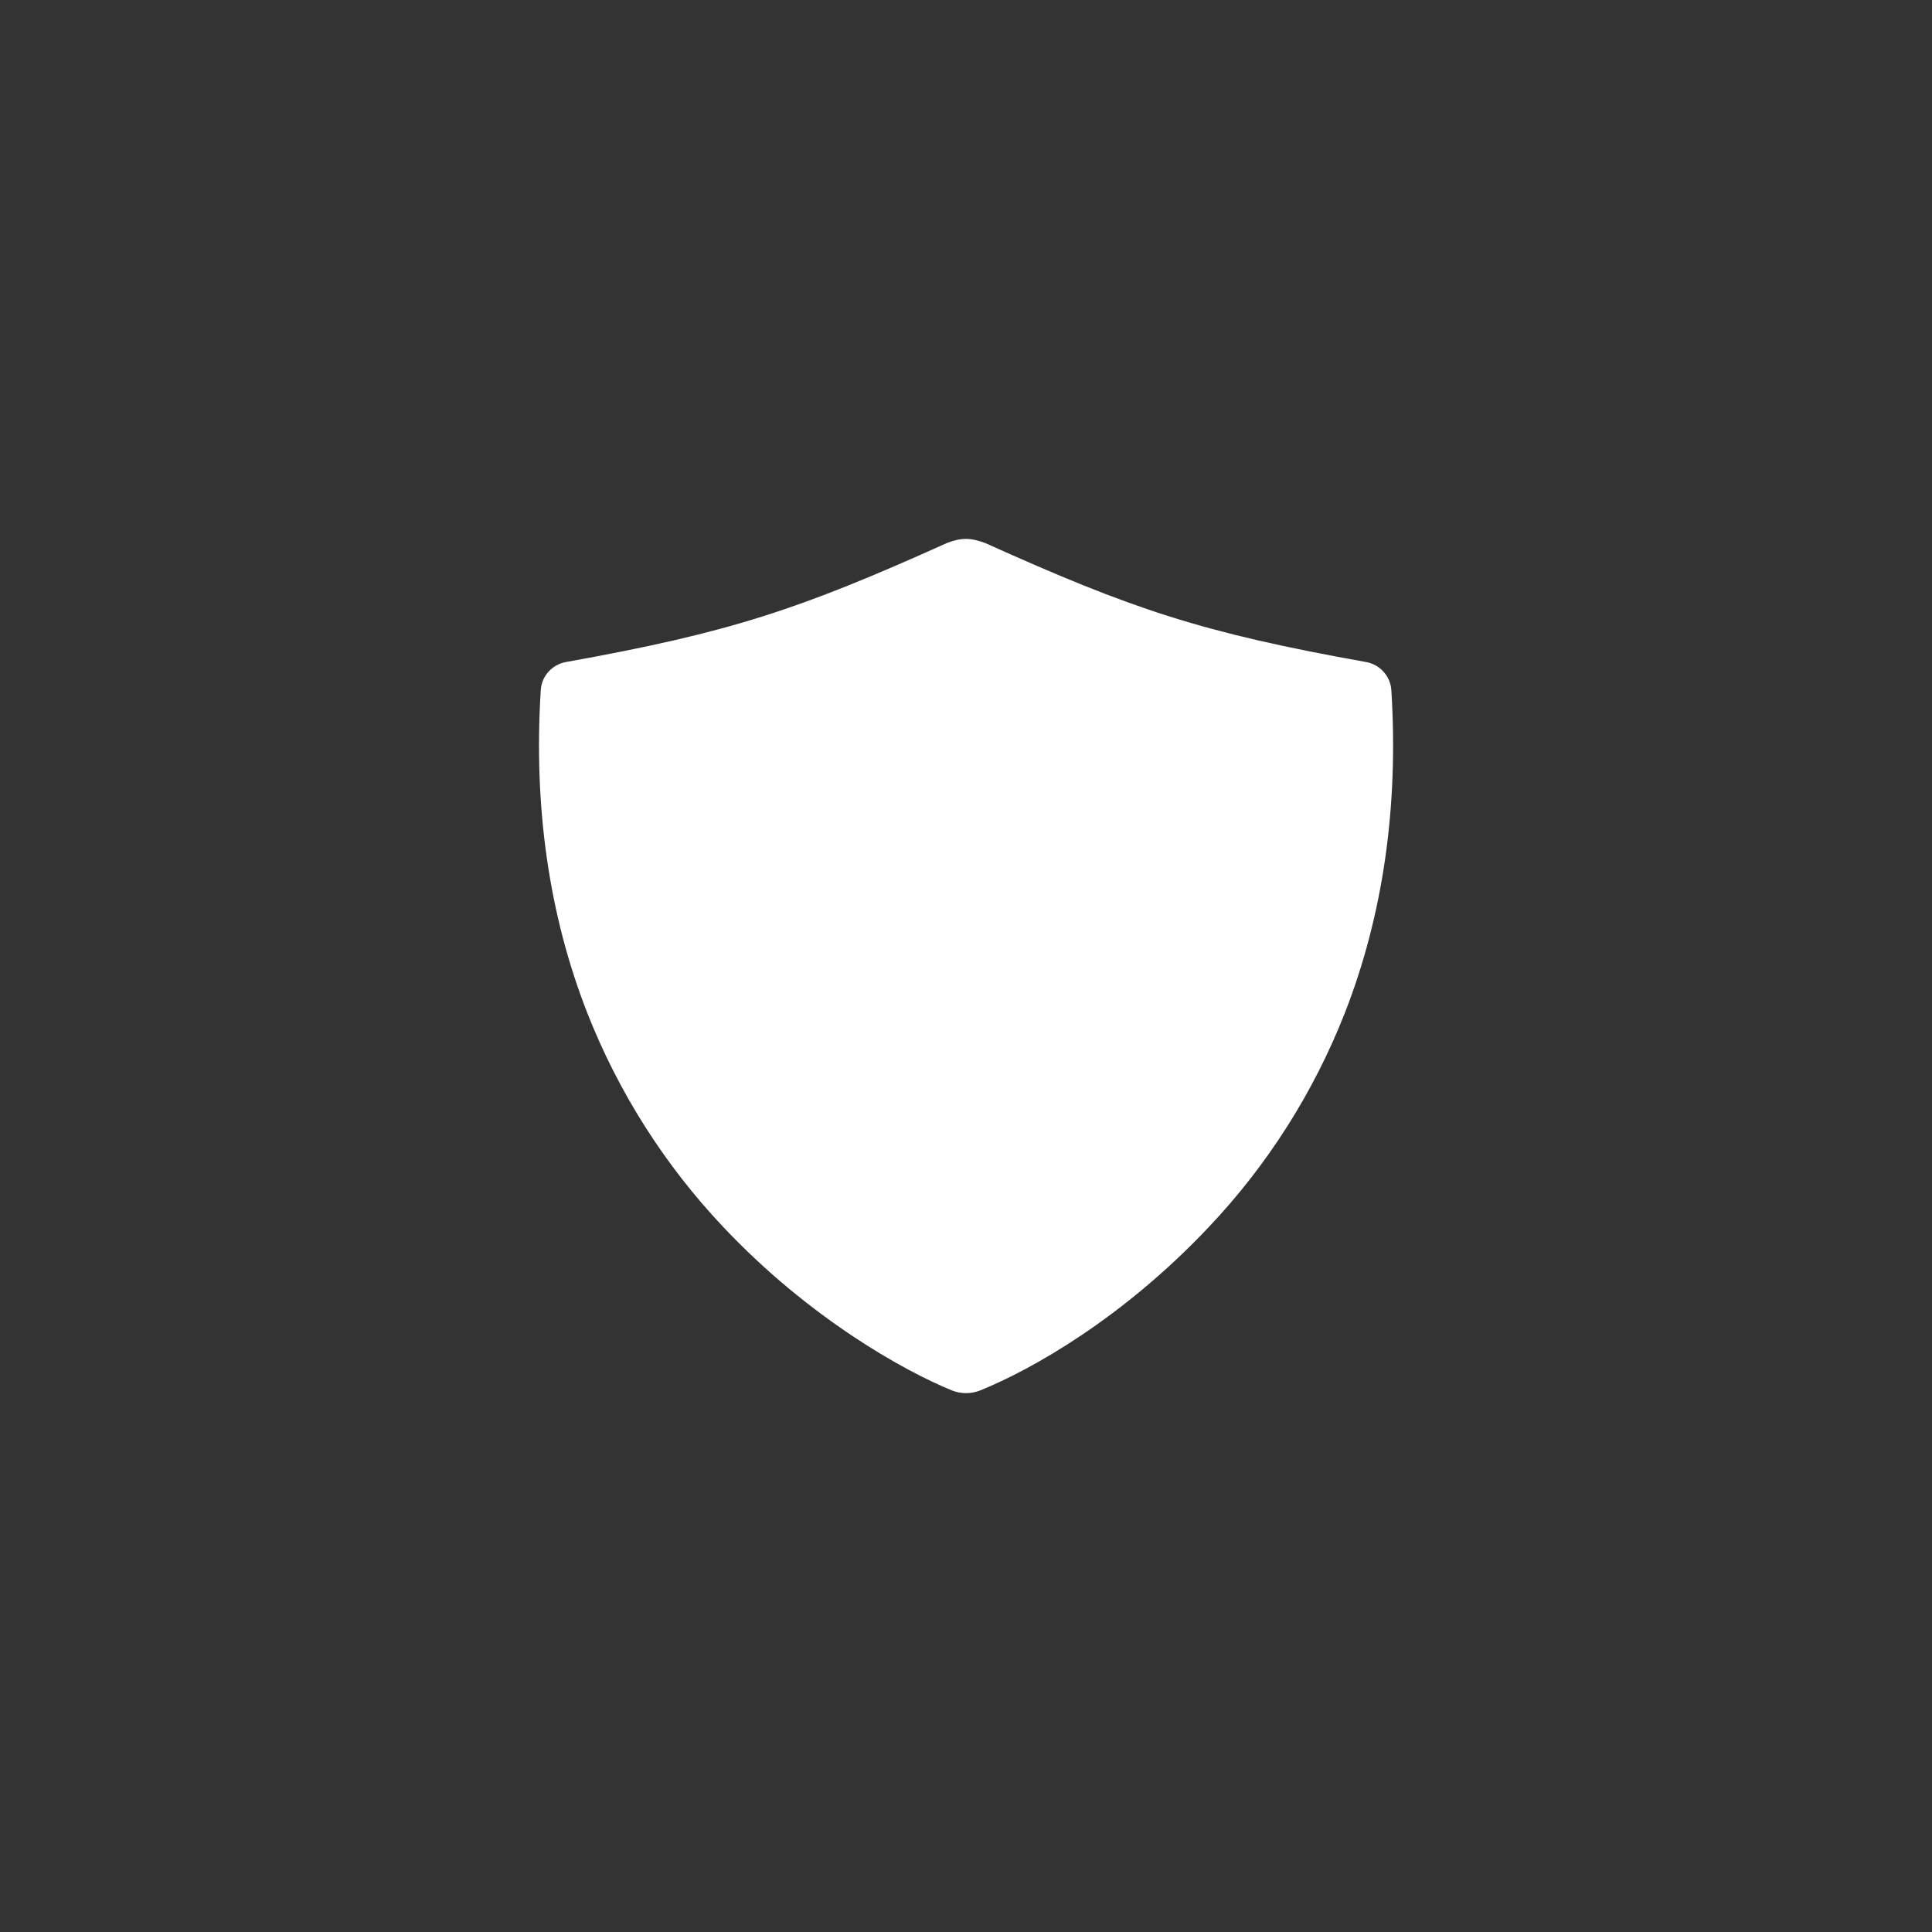 <?xml version="1.0" encoding="UTF-8"?>
<svg id="Warstwa_1" xmlns="http://www.w3.org/2000/svg" version="1.1" viewBox="0 0 190 190">
  <rect x="0" y="0" width="190" height="190" fill="#333333" stroke="none"/>
  <!-- Generator: Adobe Illustrator 29.4.0, SVG Export Plug-In . SVG Version: 2.1.0 Build 152)  -->
  <defs>
    <style>
      .st0 {
        fill: #fff;
      }
    </style>
  </defs>
  <path class="st0" d="M136.83,67.88c-.04-.67-.31-1.31-.76-1.81-.45-.5-1.05-.84-1.71-.96-16.13-2.89-22.92-5.15-37.48-11.71-1.46-.54-2.36-.53-3.75,0-14.57,6.56-21.35,8.81-37.49,11.71-.66.12-1.26.46-1.71.96-.45.5-.71,1.14-.75,1.81-.72,11.46.81,22.12,4.57,31.72,3.07,7.82,7.62,14.98,13.39,21.08,8.38,8.89,17.66,14.09,22.45,16.05.91.37,1.93.37,2.83,0,5.06-2.05,14-7.09,22.45-16.05,5.78-6.1,10.32-13.25,13.39-21.07,3.75-9.59,5.29-20.26,4.57-31.72Z"/>
</svg>